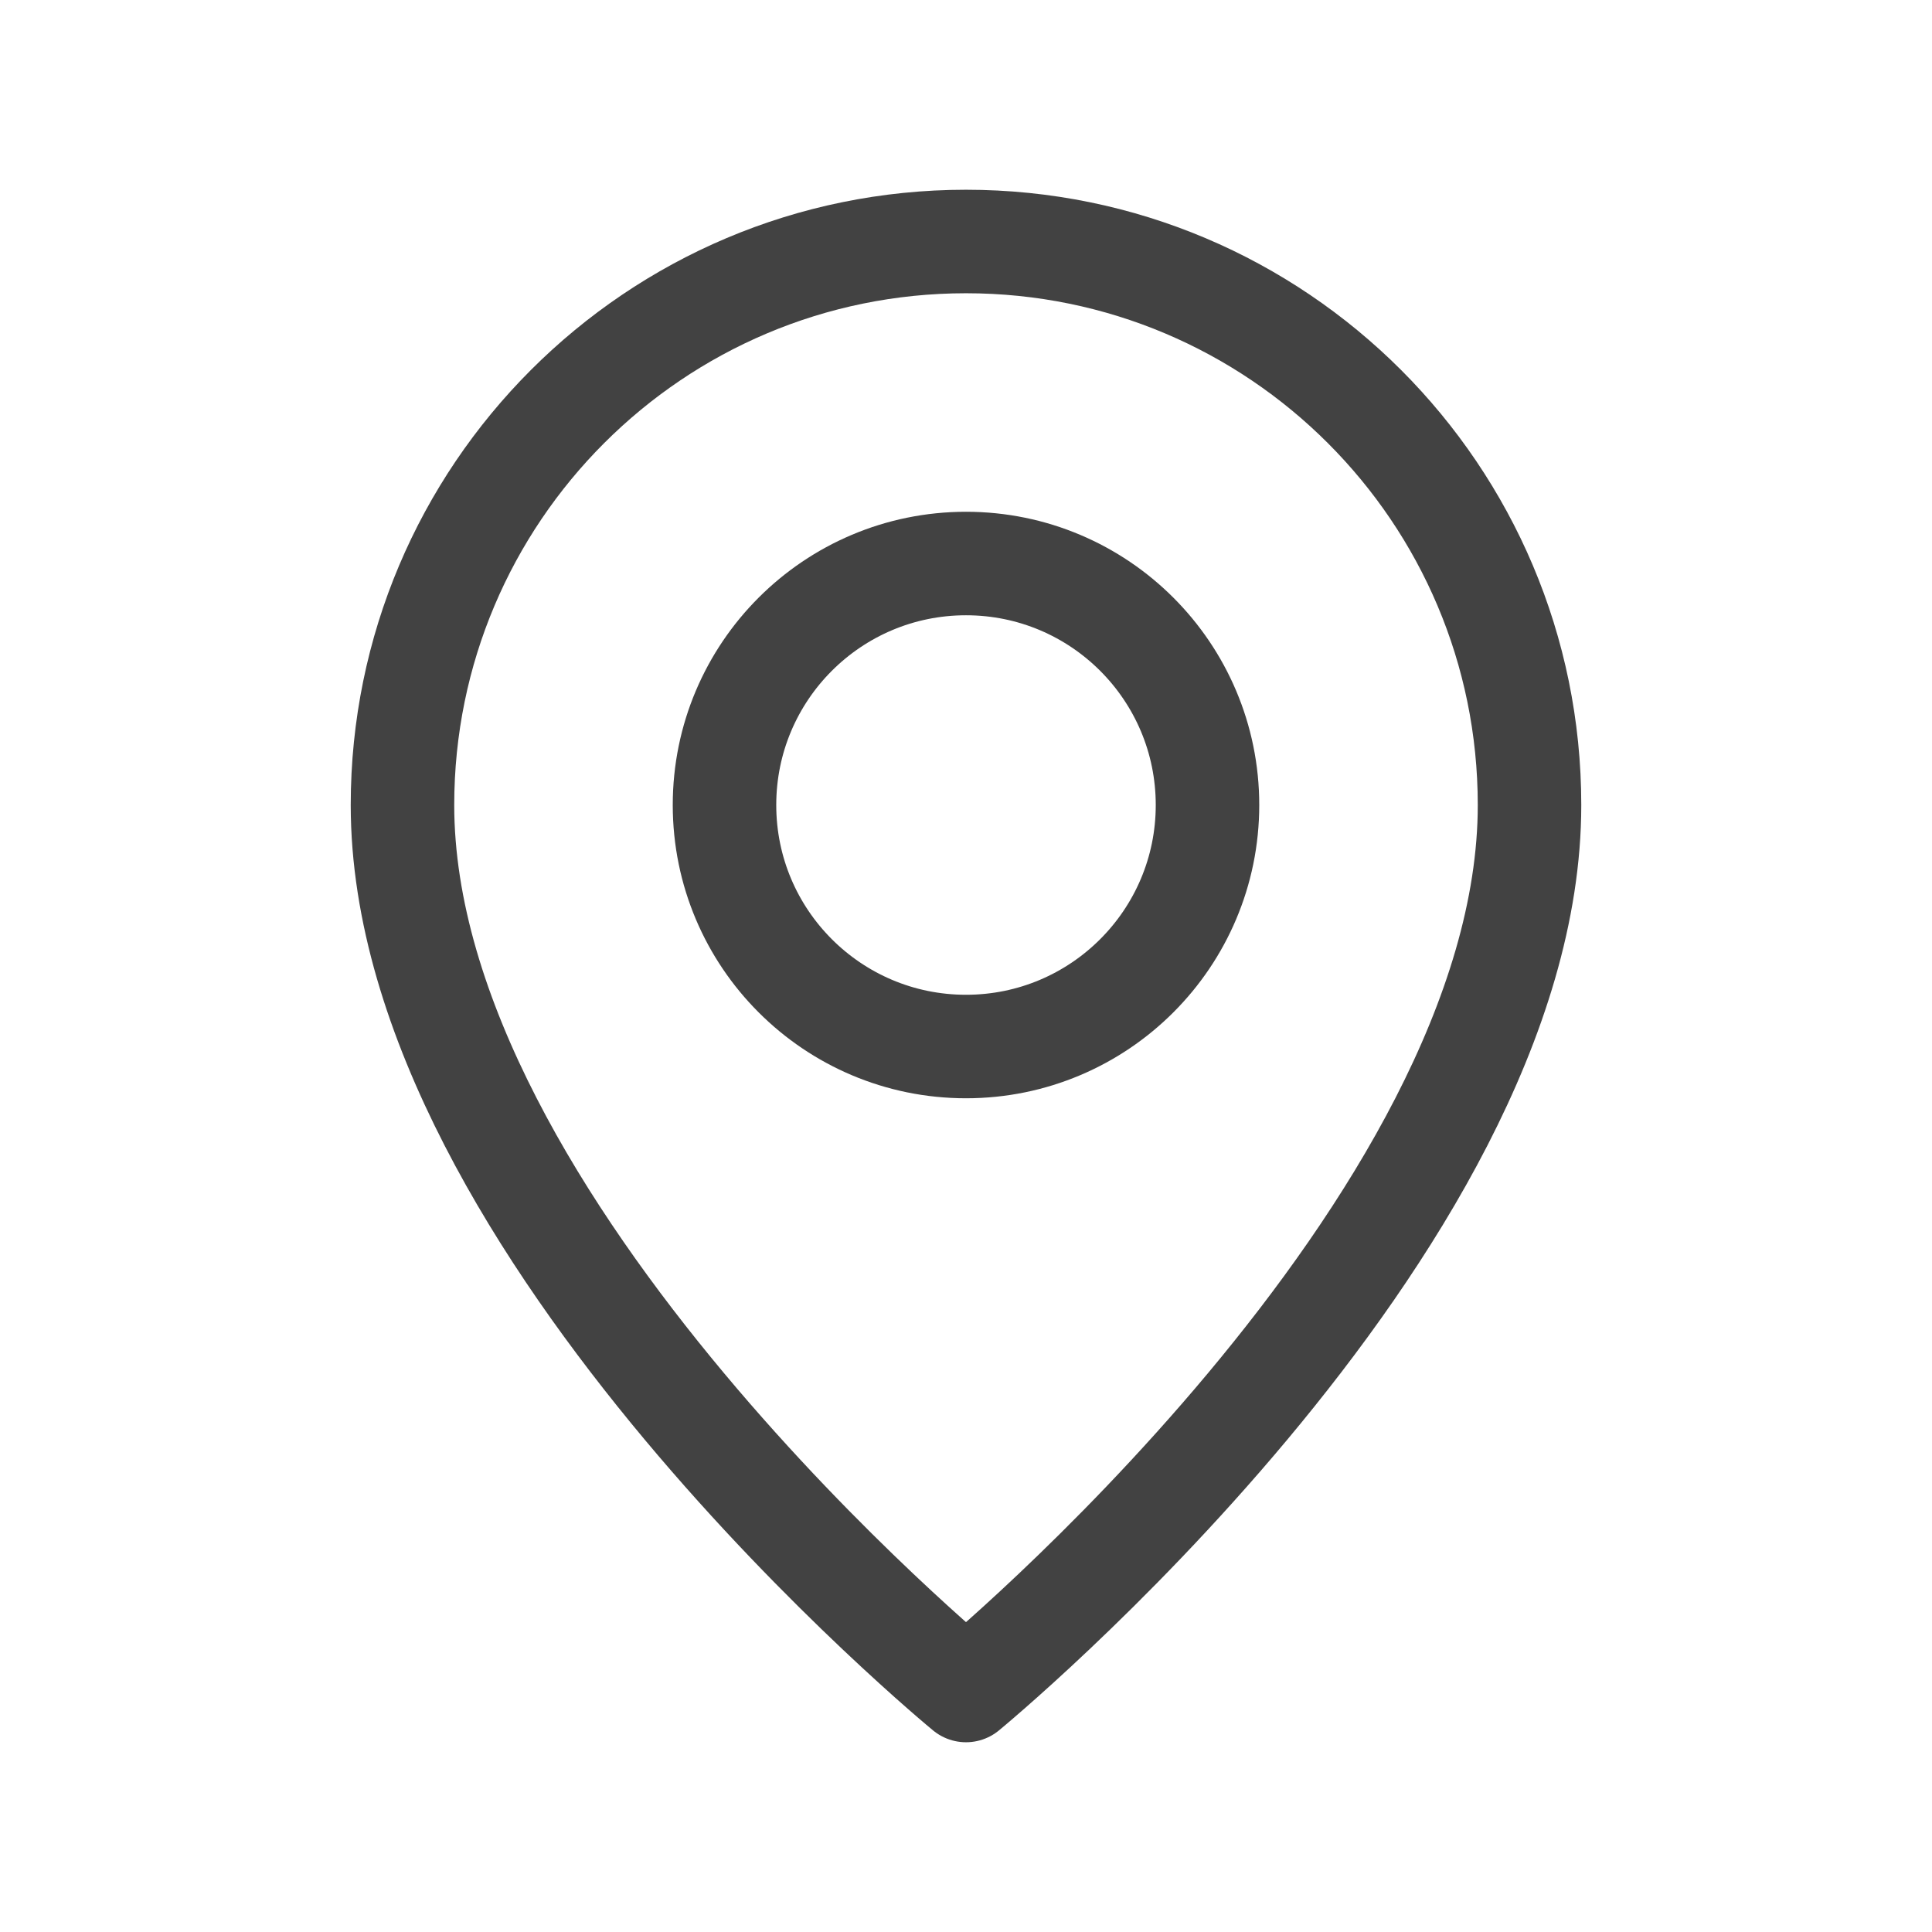 <svg width="28" height="28" viewBox="0 0 28 28" fill="none" xmlns="http://www.w3.org/2000/svg">
<path fill-rule="evenodd" clip-rule="evenodd" d="M14 15.167V15.167C12.067 15.167 10.5 13.6 10.5 11.667V11.667C10.5 9.733 12.067 8.167 14 8.167V8.167C15.933 8.167 17.5 9.733 17.5 11.667V11.667C17.5 13.6 15.933 15.167 14 15.167Z" stroke="#424242" stroke-width="1.5" stroke-linecap="round" stroke-linejoin="round"/>
<path fill-rule="evenodd" clip-rule="evenodd" d="M14 24.5C14 24.5 5.833 17.792 5.833 11.667C5.833 7.156 9.49 3.5 14 3.5C18.51 3.5 22.167 7.156 22.167 11.667C22.167 17.792 14 24.5 14 24.5Z" stroke="#424242" stroke-width="1.5" stroke-linecap="round" stroke-linejoin="round"/>
</svg>
